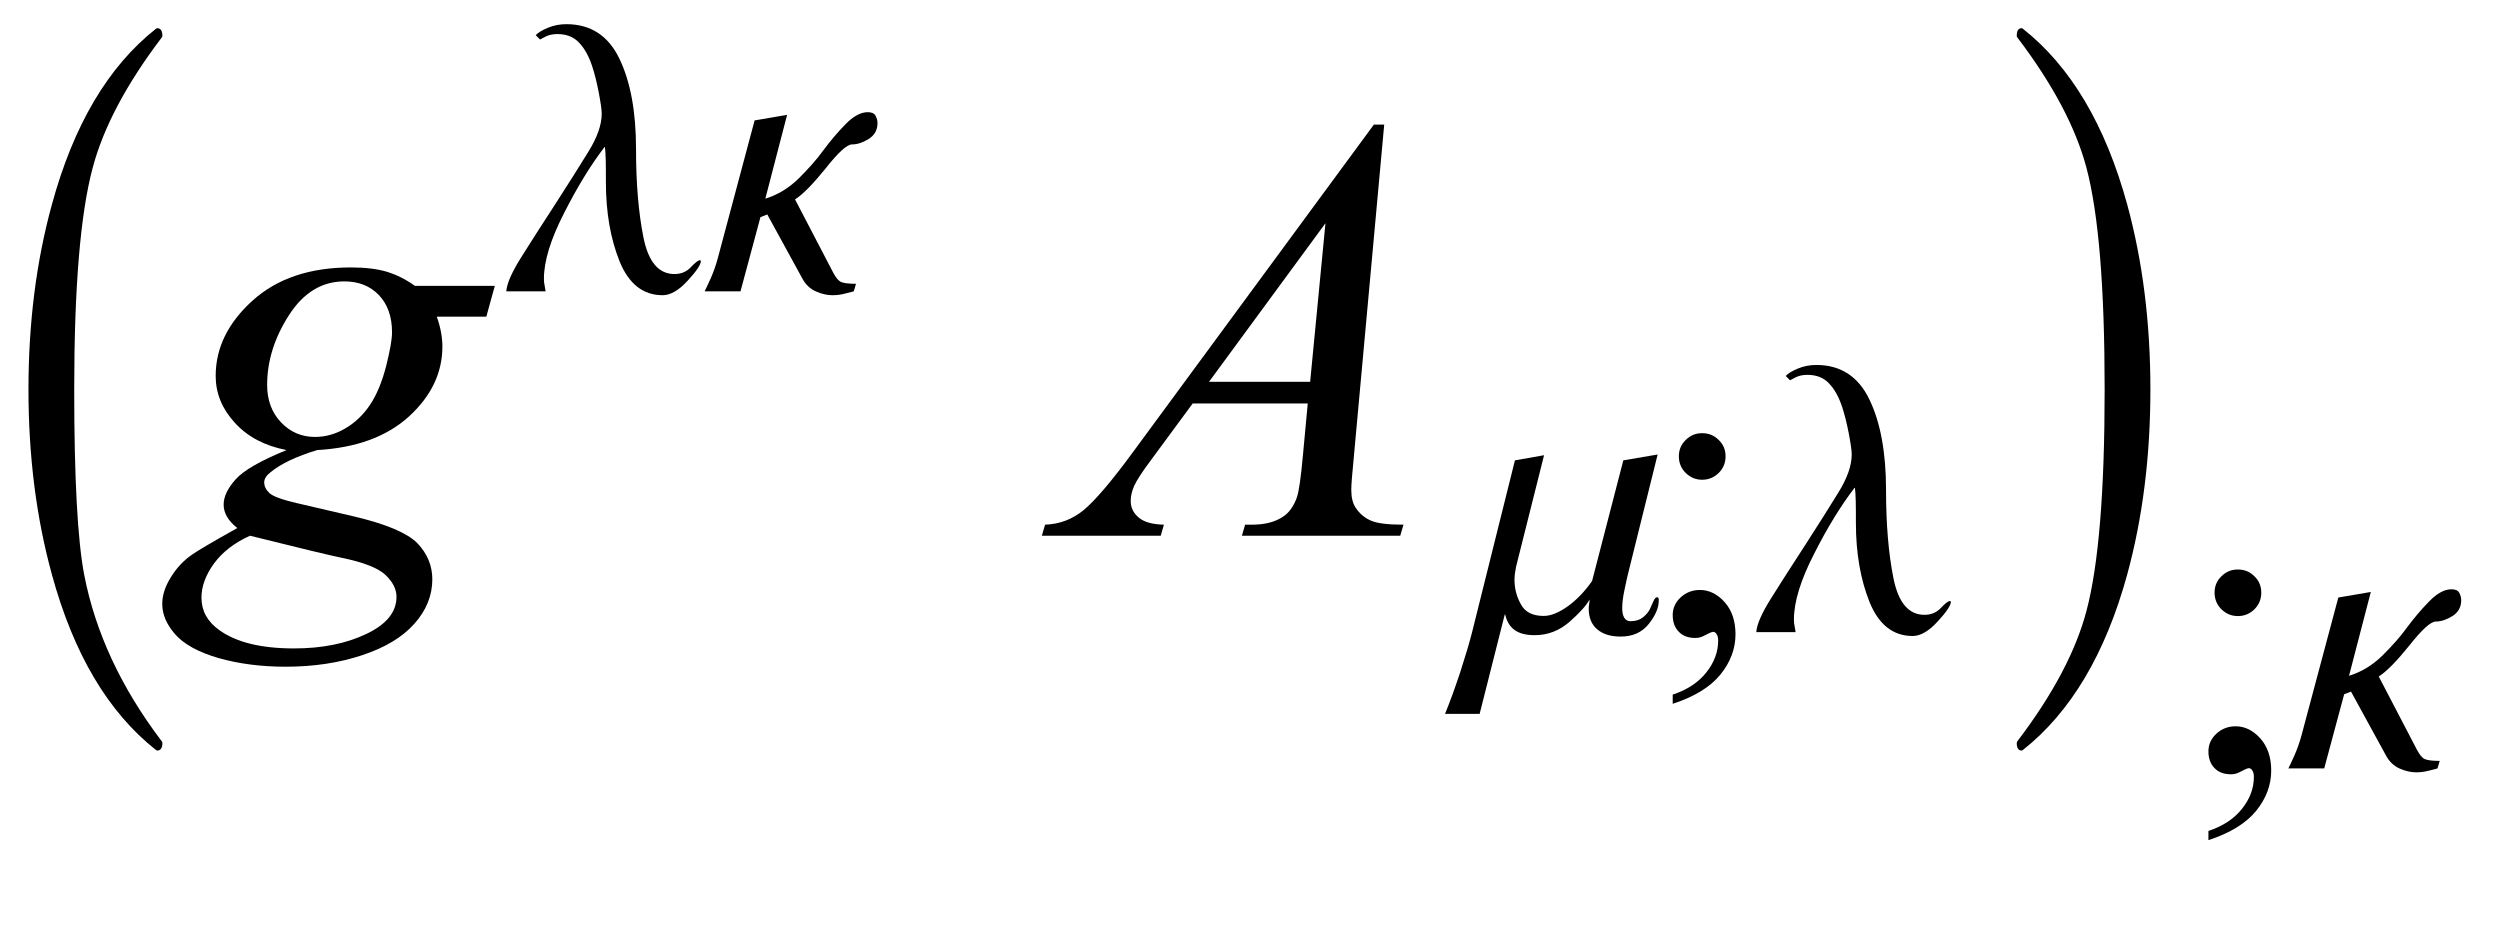 <?xml version="1.0" encoding="UTF-8"?>
<svg xmlns="http://www.w3.org/2000/svg" xmlns:xlink="http://www.w3.org/1999/xlink"  viewBox="0 0 70 26" version="1.1">
<defs>
<g>
<symbol overflow="visible" id="glyph0-0">
<path style="stroke:none;" d="M 1 0 L 1 -12.797 L 7 -12.797 L 7 0 Z M 2 -1 L 6 -1 L 6 -11.797 L 2 -11.797 Z M 2 -1 "/>
</symbol>
<symbol overflow="visible" id="glyph0-1">
<path style="stroke:none;" d="M 4.547 5.805 C 4.547 5.945 4.496 6.016 4.398 6.016 L 4.367 6 C 3.027 4.941 2.059 3.305 1.453 1.086 C 1.016 -0.504 0.797 -2.23 0.797 -4.094 C 0.797 -5.957 1.016 -7.684 1.453 -9.273 C 2.059 -11.496 3.027 -13.137 4.367 -14.195 L 4.398 -14.211 C 4.496 -14.211 4.547 -14.141 4.547 -14 C 4.547 -13.988 4.543 -13.973 4.531 -13.953 C 3.535 -12.641 2.891 -11.422 2.594 -10.297 C 2.25 -9.012 2.078 -6.941 2.078 -4.094 C 2.078 -1.605 2.172 0.129 2.359 1.102 C 2.672 2.711 3.395 4.262 4.531 5.758 C 4.543 5.77 4.547 5.785 4.547 5.805 Z M 4.547 5.805 "/>
</symbol>
<symbol overflow="visible" id="glyph0-2">
<path style="stroke:none;" d="M 4.211 -4.094 C 4.211 -2.23 3.996 -0.504 3.562 1.086 C 2.953 3.305 1.98 4.941 0.641 6 L 0.609 6.016 C 0.516 6.016 0.469 5.945 0.469 5.805 C 0.469 5.793 0.473 5.777 0.484 5.758 C 1.48 4.449 2.125 3.23 2.422 2.102 C 2.762 0.82 2.93 -1.246 2.93 -4.094 C 2.93 -6.941 2.762 -9.012 2.422 -10.297 C 2.125 -11.422 1.48 -12.641 0.484 -13.953 C 0.473 -13.965 0.469 -13.98 0.469 -14 C 0.469 -14.141 0.516 -14.211 0.609 -14.211 L 0.641 -14.195 C 1.98 -13.137 2.953 -11.496 3.562 -9.273 C 3.996 -7.684 4.211 -5.957 4.211 -4.094 Z M 4.211 -4.094 "/>
</symbol>
<symbol overflow="visible" id="glyph1-0">
<path style="stroke:none;" d="M 2.359 0 L 2.359 -10.625 L 10.859 -10.625 L 10.859 0 Z M 2.625 -0.266 L 10.594 -0.266 L 10.594 -10.359 L 2.625 -10.359 Z M 2.625 -0.266 "/>
</symbol>
<symbol overflow="visible" id="glyph1-1">
<path style="stroke:none;" d="M 8.855 -6.996 L 8.617 -6.133 L 7.23 -6.133 C 7.336 -5.836 7.387 -5.555 7.387 -5.297 C 7.387 -4.566 7.078 -3.914 6.457 -3.344 C 5.832 -2.773 4.977 -2.461 3.883 -2.398 C 3.297 -2.223 2.859 -2.012 2.566 -1.77 C 2.453 -1.68 2.398 -1.59 2.398 -1.492 C 2.398 -1.383 2.449 -1.281 2.547 -1.191 C 2.648 -1.102 2.898 -1.008 3.305 -0.914 L 4.914 -0.539 C 5.805 -0.328 6.395 -0.082 6.684 0.207 C 6.965 0.5 7.105 0.84 7.105 1.219 C 7.105 1.672 6.938 2.09 6.602 2.465 C 6.27 2.84 5.777 3.137 5.133 3.348 C 4.488 3.562 3.777 3.668 2.996 3.668 C 2.309 3.668 1.684 3.586 1.121 3.426 C 0.555 3.262 0.152 3.039 -0.09 2.766 C -0.336 2.488 -0.457 2.203 -0.457 1.91 C -0.457 1.672 -0.379 1.422 -0.219 1.168 C -0.062 0.91 0.137 0.695 0.375 0.531 C 0.523 0.426 0.945 0.176 1.645 -0.215 C 1.391 -0.414 1.262 -0.633 1.262 -0.871 C 1.262 -1.094 1.375 -1.328 1.598 -1.578 C 1.82 -1.828 2.297 -2.102 3.023 -2.398 C 2.414 -2.516 1.93 -2.77 1.574 -3.164 C 1.215 -3.555 1.039 -3.992 1.039 -4.473 C 1.039 -5.258 1.383 -5.961 2.07 -6.582 C 2.758 -7.203 3.676 -7.512 4.824 -7.512 C 5.238 -7.512 5.578 -7.469 5.844 -7.387 C 6.109 -7.305 6.367 -7.176 6.617 -6.996 Z M 5.977 -5.695 C 5.977 -6.137 5.852 -6.484 5.605 -6.742 C 5.359 -6.996 5.039 -7.121 4.641 -7.121 C 4.016 -7.121 3.5 -6.809 3.094 -6.18 C 2.688 -5.551 2.48 -4.898 2.48 -4.219 C 2.48 -3.793 2.613 -3.441 2.871 -3.172 C 3.133 -2.898 3.449 -2.766 3.82 -2.766 C 4.113 -2.766 4.395 -2.844 4.668 -3.004 C 4.941 -3.164 5.176 -3.387 5.363 -3.668 C 5.551 -3.949 5.699 -4.312 5.812 -4.75 C 5.922 -5.188 5.977 -5.5 5.977 -5.695 Z M 2 0 C 1.551 0.203 1.215 0.469 0.984 0.789 C 0.754 1.109 0.641 1.426 0.641 1.734 C 0.641 2.102 0.805 2.402 1.137 2.641 C 1.613 2.984 2.309 3.156 3.23 3.156 C 4.02 3.156 4.695 3.02 5.258 2.75 C 5.82 2.484 6.102 2.137 6.102 1.711 C 6.102 1.496 5.996 1.289 5.789 1.094 C 5.582 0.902 5.18 0.746 4.582 0.621 C 4.254 0.555 3.395 0.348 2 0 Z M 2 0 "/>
</symbol>
<symbol overflow="visible" id="glyph1-2">
<path style="stroke:none;" d="M 8.758 -11.512 L 7.902 -2.148 C 7.859 -1.711 7.836 -1.426 7.836 -1.285 C 7.836 -1.066 7.879 -0.898 7.961 -0.781 C 8.066 -0.621 8.207 -0.5 8.387 -0.422 C 8.566 -0.344 8.871 -0.309 9.297 -0.309 L 9.207 0 L 4.773 0 L 4.863 -0.309 L 5.055 -0.309 C 5.414 -0.309 5.707 -0.383 5.934 -0.539 C 6.094 -0.645 6.219 -0.82 6.309 -1.062 C 6.371 -1.234 6.426 -1.637 6.484 -2.273 L 6.617 -3.703 L 3.395 -3.703 L 2.25 -2.148 C 1.988 -1.801 1.828 -1.551 1.758 -1.398 C 1.691 -1.246 1.66 -1.105 1.66 -0.973 C 1.66 -0.793 1.73 -0.641 1.875 -0.516 C 2.02 -0.387 2.258 -0.316 2.59 -0.309 L 2.5 0 L -0.828 0 L -0.738 -0.309 C -0.328 -0.324 0.031 -0.461 0.344 -0.719 C 0.656 -0.977 1.125 -1.523 1.742 -2.367 L 8.469 -11.512 Z M 7.113 -8.75 L 3.852 -4.309 L 6.684 -4.309 Z M 7.113 -8.75 "/>
</symbol>
<symbol overflow="visible" id="glyph2-0">
<path style="stroke:none;" d="M 0.688 0 L 0.688 -8.797 L 4.812 -8.797 L 4.812 0 Z M 1.375 -0.688 L 4.125 -0.688 L 4.125 -8.109 L 1.375 -8.109 Z M 1.375 -0.688 "/>
</symbol>
<symbol overflow="visible" id="glyph2-1">
<path style="stroke:none;" d="M 5.625 -0.848 C 5.625 -0.75 5.5 -0.562 5.254 -0.297 C 5.008 -0.027 4.773 0.109 4.555 0.109 C 4.008 0.109 3.605 -0.207 3.348 -0.84 C 3.094 -1.473 2.965 -2.211 2.965 -3.062 C 2.965 -3.289 2.965 -3.488 2.961 -3.66 C 2.957 -3.836 2.949 -3.961 2.938 -4.039 L 2.926 -4.039 C 2.543 -3.539 2.164 -2.922 1.793 -2.188 C 1.418 -1.457 1.23 -0.844 1.23 -0.355 C 1.23 -0.285 1.234 -0.223 1.25 -0.16 C 1.262 -0.098 1.27 -0.043 1.277 0 L 0.176 0 C 0.191 -0.219 0.332 -0.535 0.594 -0.953 C 0.855 -1.371 1.172 -1.863 1.543 -2.434 C 1.914 -3.008 2.223 -3.5 2.473 -3.906 C 2.723 -4.309 2.848 -4.664 2.848 -4.973 C 2.848 -5.082 2.82 -5.277 2.766 -5.562 C 2.711 -5.848 2.648 -6.098 2.578 -6.312 C 2.484 -6.59 2.363 -6.809 2.211 -6.965 C 2.062 -7.125 1.859 -7.203 1.605 -7.203 C 1.48 -7.203 1.375 -7.18 1.285 -7.137 C 1.199 -7.094 1.145 -7.066 1.121 -7.051 L 1 -7.172 C 1.059 -7.238 1.172 -7.309 1.34 -7.379 C 1.508 -7.449 1.68 -7.48 1.859 -7.48 C 2.535 -7.48 3.031 -7.16 3.34 -6.52 C 3.652 -5.879 3.809 -5.031 3.809 -3.98 C 3.809 -3.02 3.879 -2.199 4.016 -1.512 C 4.152 -0.828 4.441 -0.484 4.883 -0.484 C 5.07 -0.484 5.223 -0.547 5.344 -0.676 C 5.465 -0.805 5.551 -0.871 5.598 -0.871 C 5.605 -0.871 5.609 -0.867 5.617 -0.859 C 5.621 -0.852 5.625 -0.848 5.625 -0.848 Z M 5.625 -0.848 "/>
</symbol>
<symbol overflow="visible" id="glyph2-2">
<path style="stroke:none;" d="M 4.914 -4.711 C 4.914 -4.516 4.832 -4.371 4.668 -4.266 C 4.504 -4.164 4.348 -4.113 4.199 -4.113 C 4.062 -4.113 3.816 -3.891 3.461 -3.441 C 3.102 -2.996 2.816 -2.707 2.605 -2.574 L 3.672 -0.527 C 3.75 -0.379 3.824 -0.289 3.902 -0.258 C 3.98 -0.227 4.117 -0.211 4.312 -0.211 L 4.25 0 C 4.203 0.016 4.121 0.035 4.008 0.062 C 3.895 0.094 3.777 0.109 3.652 0.109 C 3.504 0.109 3.352 0.074 3.191 0.004 C 3.031 -0.066 2.898 -0.191 2.805 -0.367 L 1.828 -2.152 C 1.746 -2.117 1.691 -2.098 1.672 -2.09 C 1.648 -2.082 1.637 -2.078 1.637 -2.078 L 1.078 0 L 0.074 0 C 0.105 -0.062 0.164 -0.184 0.242 -0.359 C 0.32 -0.535 0.387 -0.723 0.441 -0.922 L 1.473 -4.785 L 2.383 -4.941 L 1.773 -2.594 C 2.117 -2.699 2.426 -2.887 2.703 -3.156 C 2.98 -3.43 3.215 -3.695 3.398 -3.949 C 3.59 -4.207 3.793 -4.449 4.016 -4.676 C 4.234 -4.902 4.445 -5.016 4.641 -5.016 C 4.75 -5.016 4.824 -4.984 4.859 -4.918 C 4.895 -4.852 4.914 -4.781 4.914 -4.711 Z M 4.914 -4.711 "/>
</symbol>
<symbol overflow="visible" id="glyph2-3">
<path style="stroke:none;" d="M 5.445 -0.883 C 5.445 -0.68 5.352 -0.461 5.164 -0.227 C 4.977 0.008 4.715 0.125 4.379 0.125 C 4.102 0.125 3.883 0.059 3.727 -0.074 C 3.566 -0.207 3.484 -0.402 3.484 -0.66 C 3.484 -0.695 3.488 -0.738 3.496 -0.785 C 3.504 -0.836 3.508 -0.879 3.508 -0.914 C 3.426 -0.754 3.238 -0.547 2.953 -0.293 C 2.664 -0.039 2.336 0.086 1.973 0.086 C 1.73 0.086 1.547 0.039 1.414 -0.055 C 1.281 -0.148 1.191 -0.293 1.145 -0.492 L 1.133 -0.492 L 0.43 2.289 L -0.539 2.289 C -0.406 1.965 -0.266 1.582 -0.117 1.133 C 0.027 0.688 0.141 0.309 0.219 0 L 1.418 -4.809 L 2.234 -4.953 L 1.449 -1.828 C 1.438 -1.766 1.426 -1.703 1.418 -1.641 C 1.41 -1.578 1.406 -1.52 1.406 -1.461 C 1.406 -1.223 1.465 -0.992 1.586 -0.777 C 1.703 -0.559 1.914 -0.453 2.223 -0.453 C 2.422 -0.453 2.645 -0.543 2.898 -0.723 C 3.148 -0.902 3.375 -1.141 3.578 -1.43 L 4.453 -4.809 L 5.414 -4.973 L 4.641 -1.859 C 4.582 -1.633 4.531 -1.41 4.488 -1.195 C 4.441 -0.977 4.422 -0.805 4.422 -0.672 C 4.422 -0.562 4.438 -0.473 4.477 -0.406 C 4.516 -0.34 4.574 -0.305 4.652 -0.305 C 4.797 -0.305 4.918 -0.344 5.008 -0.418 C 5.098 -0.492 5.156 -0.562 5.195 -0.641 C 5.23 -0.719 5.266 -0.793 5.297 -0.867 C 5.328 -0.941 5.363 -0.977 5.402 -0.977 C 5.418 -0.977 5.43 -0.969 5.438 -0.949 C 5.445 -0.934 5.445 -0.91 5.445 -0.883 Z M 5.445 -0.883 "/>
</symbol>
<symbol overflow="visible" id="glyph3-0">
<path style="stroke:none;" d="M 1.672 0 L 1.672 -7.543 L 7.707 -7.543 L 7.707 0 Z M 1.863 -0.188 L 7.52 -0.188 L 7.52 -7.355 L 1.863 -7.355 Z M 1.863 -0.188 "/>
</symbol>
<symbol overflow="visible" id="glyph3-1">
<path style="stroke:none;" d="M 1.66 -5.57 C 1.844 -5.57 1.996 -5.508 2.125 -5.379 C 2.254 -5.254 2.316 -5.102 2.316 -4.922 C 2.316 -4.742 2.254 -4.586 2.125 -4.457 C 1.996 -4.332 1.844 -4.266 1.66 -4.266 C 1.48 -4.266 1.328 -4.332 1.199 -4.457 C 1.07 -4.586 1.008 -4.742 1.008 -4.922 C 1.008 -5.102 1.07 -5.254 1.199 -5.379 C 1.328 -5.508 1.48 -5.57 1.66 -5.57 Z M 0.836 2.008 L 0.836 1.75 C 1.242 1.617 1.555 1.41 1.777 1.129 C 2 0.848 2.109 0.551 2.109 0.234 C 2.109 0.16 2.094 0.098 2.059 0.047 C 2.031 0.012 2 -0.008 1.973 -0.008 C 1.93 -0.008 1.836 0.035 1.691 0.113 C 1.621 0.148 1.547 0.164 1.469 0.164 C 1.273 0.164 1.121 0.109 1.008 -0.008 C 0.895 -0.121 0.836 -0.277 0.836 -0.477 C 0.836 -0.668 0.91 -0.836 1.059 -0.973 C 1.207 -1.109 1.387 -1.18 1.598 -1.18 C 1.855 -1.18 2.086 -1.066 2.289 -0.84 C 2.492 -0.613 2.594 -0.312 2.594 0.059 C 2.594 0.465 2.453 0.84 2.172 1.188 C 1.891 1.535 1.445 1.809 0.836 2.008 Z M 0.836 2.008 "/>
</symbol>
</g>
</defs>
<g id="surface1020497">
<g style="fill:rgb(0%,0%,0%);fill-opacity:1;">
  <use xlink:href="#glyph0-1" x="0" y="15"/>
</g>
<g style="fill:rgb(0%,0%,0%);fill-opacity:1;">
  <use xlink:href="#glyph1-1" x="5" y="15"/>
</g>
<g style="fill:rgb(0%,0%,0%);fill-opacity:1;">
  <use xlink:href="#glyph2-1" x="14" y="8.157"/>
  <use xlink:href="#glyph2-2" x="19.656" y="8.157"/>
</g>
<g style="fill:rgb(0%,0%,0%);fill-opacity:1;">
  <use xlink:href="#glyph1-2" x="30" y="15"/>
</g>
<g style="fill:rgb(0%,0%,0%);fill-opacity:1;">
  <use xlink:href="#glyph2-3" x="41" y="17.699"/>
</g>
<g style="fill:rgb(0%,0%,0%);fill-opacity:1;">
  <use xlink:href="#glyph3-1" x="46" y="17.699"/>
</g>
<g style="fill:rgb(0%,0%,0%);fill-opacity:1;">
  <use xlink:href="#glyph2-1" x="49" y="17.699"/>
</g>
<g style="fill:rgb(0%,0%,0%);fill-opacity:1;">
  <use xlink:href="#glyph0-2" x="56" y="15"/>
</g>
<g style="fill:rgb(0%,0%,0%);fill-opacity:1;">
  <use xlink:href="#glyph3-1" x="61" y="21.516"/>
</g>
<g style="fill:rgb(0%,0%,0%);fill-opacity:1;">
  <use xlink:href="#glyph2-2" x="64" y="21.516"/>
</g>
</g>
</svg>